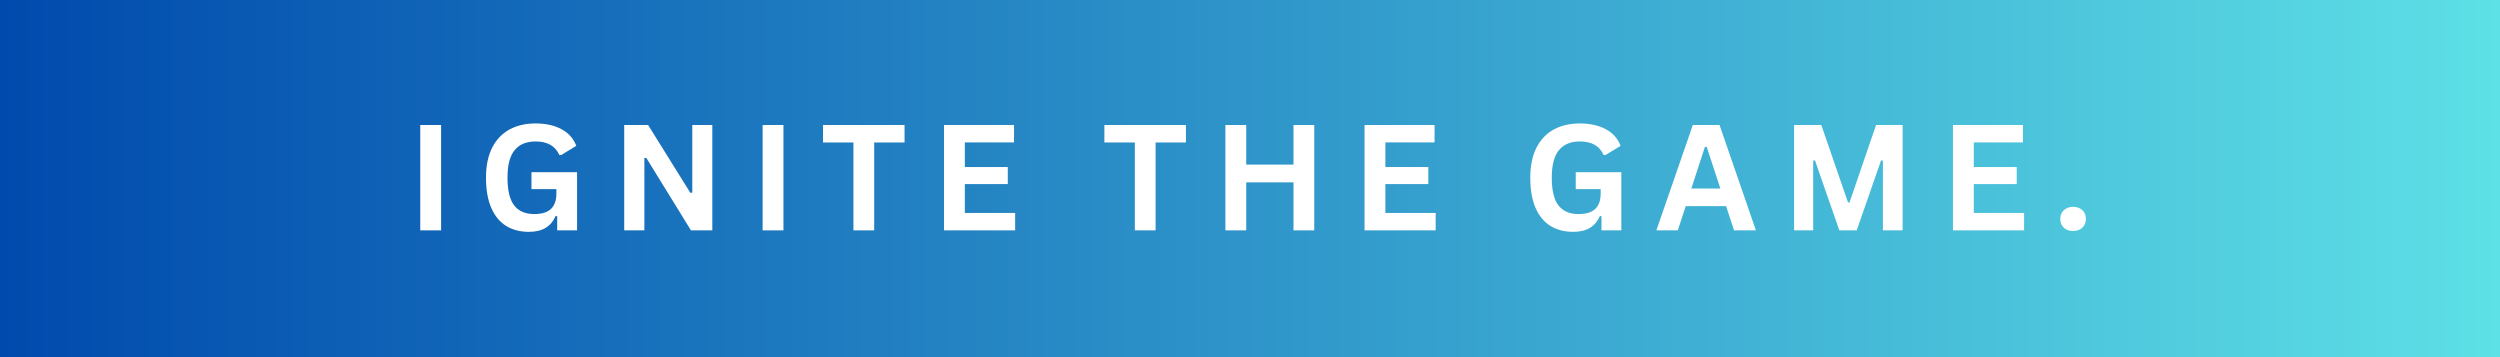 <svg version="1.0" preserveAspectRatio="xMidYMid meet" height="100" viewBox="0 0 525 75" zoomAndPan="magnify" width="700" xmlns:xlink="http://www.w3.org/1999/xlink" xmlns="http://www.w3.org/2000/svg"><defs><g></g><linearGradient id="e338156185" y2="50" gradientUnits="userSpaceOnUse" x2="700" y1="50" gradientTransform="matrix(0.75, 0, 0, 0.75, 0, -0)" x1="0"><stop offset="0" stop-color="rgb(0%, 28.999%, 67.799%)" stop-opacity="1"></stop><stop offset="0.004" stop-color="rgb(0.142%, 29.228%, 67.886%)" stop-opacity="1"></stop><stop offset="0.008" stop-color="rgb(0.284%, 29.459%, 67.975%)" stop-opacity="1"></stop><stop offset="0.012" stop-color="rgb(0.426%, 29.688%, 68.062%)" stop-opacity="1"></stop><stop offset="0.016" stop-color="rgb(0.569%, 29.918%, 68.149%)" stop-opacity="1"></stop><stop offset="0.02" stop-color="rgb(0.711%, 30.147%, 68.236%)" stop-opacity="1"></stop><stop offset="0.023" stop-color="rgb(0.854%, 30.377%, 68.324%)" stop-opacity="1"></stop><stop offset="0.027" stop-color="rgb(0.996%, 30.606%, 68.411%)" stop-opacity="1"></stop><stop offset="0.031" stop-color="rgb(1.14%, 30.836%, 68.5%)" stop-opacity="1"></stop><stop offset="0.035" stop-color="rgb(1.282%, 31.065%, 68.587%)" stop-opacity="1"></stop><stop offset="0.039" stop-color="rgb(1.425%, 31.296%, 68.674%)" stop-opacity="1"></stop><stop offset="0.043" stop-color="rgb(1.567%, 31.525%, 68.761%)" stop-opacity="1"></stop><stop offset="0.047" stop-color="rgb(1.711%, 31.755%, 68.849%)" stop-opacity="1"></stop><stop offset="0.051" stop-color="rgb(1.852%, 31.984%, 68.936%)" stop-opacity="1"></stop><stop offset="0.055" stop-color="rgb(1.996%, 32.214%, 69.025%)" stop-opacity="1"></stop><stop offset="0.059" stop-color="rgb(2.138%, 32.443%, 69.112%)" stop-opacity="1"></stop><stop offset="0.062" stop-color="rgb(2.281%, 32.674%, 69.199%)" stop-opacity="1"></stop><stop offset="0.066" stop-color="rgb(2.423%, 32.903%, 69.286%)" stop-opacity="1"></stop><stop offset="0.07" stop-color="rgb(2.565%, 33.133%, 69.374%)" stop-opacity="1"></stop><stop offset="0.074" stop-color="rgb(2.707%, 33.362%, 69.461%)" stop-opacity="1"></stop><stop offset="0.078" stop-color="rgb(2.85%, 33.592%, 69.55%)" stop-opacity="1"></stop><stop offset="0.082" stop-color="rgb(2.992%, 33.823%, 69.637%)" stop-opacity="1"></stop><stop offset="0.086" stop-color="rgb(3.136%, 34.053%, 69.724%)" stop-opacity="1"></stop><stop offset="0.09" stop-color="rgb(3.278%, 34.282%, 69.81%)" stop-opacity="1"></stop><stop offset="0.094" stop-color="rgb(3.421%, 34.512%, 69.899%)" stop-opacity="1"></stop><stop offset="0.098" stop-color="rgb(3.563%, 34.741%, 69.986%)" stop-opacity="1"></stop><stop offset="0.102" stop-color="rgb(3.706%, 34.972%, 70.074%)" stop-opacity="1"></stop><stop offset="0.105" stop-color="rgb(3.848%, 35.2%, 70.161%)" stop-opacity="1"></stop><stop offset="0.109" stop-color="rgb(3.992%, 35.431%, 70.25%)" stop-opacity="1"></stop><stop offset="0.113" stop-color="rgb(4.134%, 35.66%, 70.337%)" stop-opacity="1"></stop><stop offset="0.117" stop-color="rgb(4.277%, 35.89%, 70.424%)" stop-opacity="1"></stop><stop offset="0.121" stop-color="rgb(4.419%, 36.119%, 70.511%)" stop-opacity="1"></stop><stop offset="0.125" stop-color="rgb(4.562%, 36.349%, 70.599%)" stop-opacity="1"></stop><stop offset="0.129" stop-color="rgb(4.704%, 36.578%, 70.686%)" stop-opacity="1"></stop><stop offset="0.133" stop-color="rgb(4.846%, 36.809%, 70.775%)" stop-opacity="1"></stop><stop offset="0.137" stop-color="rgb(4.988%, 37.038%, 70.862%)" stop-opacity="1"></stop><stop offset="0.141" stop-color="rgb(5.132%, 37.268%, 70.949%)" stop-opacity="1"></stop><stop offset="0.145" stop-color="rgb(5.273%, 37.497%, 71.036%)" stop-opacity="1"></stop><stop offset="0.148" stop-color="rgb(5.417%, 37.727%, 71.124%)" stop-opacity="1"></stop><stop offset="0.152" stop-color="rgb(5.559%, 37.956%, 71.211%)" stop-opacity="1"></stop><stop offset="0.156" stop-color="rgb(5.702%, 38.187%, 71.3%)" stop-opacity="1"></stop><stop offset="0.16" stop-color="rgb(5.844%, 38.416%, 71.387%)" stop-opacity="1"></stop><stop offset="0.164" stop-color="rgb(5.988%, 38.646%, 71.474%)" stop-opacity="1"></stop><stop offset="0.168" stop-color="rgb(6.129%, 38.875%, 71.561%)" stop-opacity="1"></stop><stop offset="0.172" stop-color="rgb(6.273%, 39.105%, 71.649%)" stop-opacity="1"></stop><stop offset="0.176" stop-color="rgb(6.415%, 39.334%, 71.736%)" stop-opacity="1"></stop><stop offset="0.18" stop-color="rgb(6.558%, 39.565%, 71.825%)" stop-opacity="1"></stop><stop offset="0.184" stop-color="rgb(6.7%, 39.793%, 71.912%)" stop-opacity="1"></stop><stop offset="0.188" stop-color="rgb(6.844%, 40.024%, 71.999%)" stop-opacity="1"></stop><stop offset="0.191" stop-color="rgb(6.985%, 40.253%, 72.086%)" stop-opacity="1"></stop><stop offset="0.195" stop-color="rgb(7.127%, 40.483%, 72.174%)" stop-opacity="1"></stop><stop offset="0.199" stop-color="rgb(7.269%, 40.712%, 72.261%)" stop-opacity="1"></stop><stop offset="0.203" stop-color="rgb(7.413%, 40.942%, 72.35%)" stop-opacity="1"></stop><stop offset="0.207" stop-color="rgb(7.555%, 41.171%, 72.437%)" stop-opacity="1"></stop><stop offset="0.211" stop-color="rgb(7.698%, 41.402%, 72.523%)" stop-opacity="1"></stop><stop offset="0.215" stop-color="rgb(7.84%, 41.632%, 72.61%)" stop-opacity="1"></stop><stop offset="0.219" stop-color="rgb(7.983%, 41.862%, 72.699%)" stop-opacity="1"></stop><stop offset="0.223" stop-color="rgb(8.125%, 42.091%, 72.786%)" stop-opacity="1"></stop><stop offset="0.227" stop-color="rgb(8.269%, 42.322%, 72.874%)" stop-opacity="1"></stop><stop offset="0.23" stop-color="rgb(8.411%, 42.551%, 72.961%)" stop-opacity="1"></stop><stop offset="0.234" stop-color="rgb(8.554%, 42.781%, 73.05%)" stop-opacity="1"></stop><stop offset="0.238" stop-color="rgb(8.696%, 43.01%, 73.137%)" stop-opacity="1"></stop><stop offset="0.242" stop-color="rgb(8.839%, 43.24%, 73.224%)" stop-opacity="1"></stop><stop offset="0.246" stop-color="rgb(8.981%, 43.469%, 73.311%)" stop-opacity="1"></stop><stop offset="0.25" stop-color="rgb(9.125%, 43.7%, 73.399%)" stop-opacity="1"></stop><stop offset="0.254" stop-color="rgb(9.267%, 43.929%, 73.486%)" stop-opacity="1"></stop><stop offset="0.258" stop-color="rgb(9.41%, 44.159%, 73.575%)" stop-opacity="1"></stop><stop offset="0.262" stop-color="rgb(9.552%, 44.388%, 73.662%)" stop-opacity="1"></stop><stop offset="0.266" stop-color="rgb(9.694%, 44.618%, 73.749%)" stop-opacity="1"></stop><stop offset="0.27" stop-color="rgb(9.836%, 44.847%, 73.836%)" stop-opacity="1"></stop><stop offset="0.273" stop-color="rgb(9.979%, 45.078%, 73.924%)" stop-opacity="1"></stop><stop offset="0.277" stop-color="rgb(10.121%, 45.306%, 74.011%)" stop-opacity="1"></stop><stop offset="0.281" stop-color="rgb(10.265%, 45.537%, 74.1%)" stop-opacity="1"></stop><stop offset="0.285" stop-color="rgb(10.406%, 45.766%, 74.187%)" stop-opacity="1"></stop><stop offset="0.289" stop-color="rgb(10.55%, 45.996%, 74.274%)" stop-opacity="1"></stop><stop offset="0.293" stop-color="rgb(10.692%, 46.225%, 74.361%)" stop-opacity="1"></stop><stop offset="0.297" stop-color="rgb(10.835%, 46.455%, 74.449%)" stop-opacity="1"></stop><stop offset="0.301" stop-color="rgb(10.977%, 46.684%, 74.536%)" stop-opacity="1"></stop><stop offset="0.305" stop-color="rgb(11.121%, 46.915%, 74.625%)" stop-opacity="1"></stop><stop offset="0.309" stop-color="rgb(11.263%, 47.144%, 74.712%)" stop-opacity="1"></stop><stop offset="0.312" stop-color="rgb(11.406%, 47.374%, 74.799%)" stop-opacity="1"></stop><stop offset="0.316" stop-color="rgb(11.548%, 47.603%, 74.886%)" stop-opacity="1"></stop><stop offset="0.32" stop-color="rgb(11.691%, 47.833%, 74.974%)" stop-opacity="1"></stop><stop offset="0.324" stop-color="rgb(11.833%, 48.062%, 75.061%)" stop-opacity="1"></stop><stop offset="0.328" stop-color="rgb(11.975%, 48.293%, 75.15%)" stop-opacity="1"></stop><stop offset="0.332" stop-color="rgb(12.117%, 48.521%, 75.237%)" stop-opacity="1"></stop><stop offset="0.336" stop-color="rgb(12.26%, 48.752%, 75.323%)" stop-opacity="1"></stop><stop offset="0.34" stop-color="rgb(12.402%, 48.981%, 75.41%)" stop-opacity="1"></stop><stop offset="0.344" stop-color="rgb(12.546%, 49.211%, 75.499%)" stop-opacity="1"></stop><stop offset="0.348" stop-color="rgb(12.688%, 49.44%, 75.586%)" stop-opacity="1"></stop><stop offset="0.352" stop-color="rgb(12.831%, 49.67%, 75.674%)" stop-opacity="1"></stop><stop offset="0.355" stop-color="rgb(12.973%, 49.901%, 75.761%)" stop-opacity="1"></stop><stop offset="0.359" stop-color="rgb(13.116%, 50.131%, 75.85%)" stop-opacity="1"></stop><stop offset="0.363" stop-color="rgb(13.258%, 50.36%, 75.937%)" stop-opacity="1"></stop><stop offset="0.367" stop-color="rgb(13.402%, 50.591%, 76.024%)" stop-opacity="1"></stop><stop offset="0.371" stop-color="rgb(13.544%, 50.819%, 76.111%)" stop-opacity="1"></stop><stop offset="0.375" stop-color="rgb(13.687%, 51.05%, 76.199%)" stop-opacity="1"></stop><stop offset="0.379" stop-color="rgb(13.829%, 51.279%, 76.286%)" stop-opacity="1"></stop><stop offset="0.383" stop-color="rgb(13.972%, 51.509%, 76.375%)" stop-opacity="1"></stop><stop offset="0.387" stop-color="rgb(14.114%, 51.738%, 76.462%)" stop-opacity="1"></stop><stop offset="0.391" stop-color="rgb(14.256%, 51.968%, 76.549%)" stop-opacity="1"></stop><stop offset="0.395" stop-color="rgb(14.398%, 52.197%, 76.636%)" stop-opacity="1"></stop><stop offset="0.398" stop-color="rgb(14.542%, 52.428%, 76.724%)" stop-opacity="1"></stop><stop offset="0.402" stop-color="rgb(14.684%, 52.657%, 76.811%)" stop-opacity="1"></stop><stop offset="0.406" stop-color="rgb(14.827%, 52.887%, 76.9%)" stop-opacity="1"></stop><stop offset="0.41" stop-color="rgb(14.969%, 53.116%, 76.987%)" stop-opacity="1"></stop><stop offset="0.414" stop-color="rgb(15.112%, 53.346%, 77.074%)" stop-opacity="1"></stop><stop offset="0.418" stop-color="rgb(15.254%, 53.575%, 77.161%)" stop-opacity="1"></stop><stop offset="0.422" stop-color="rgb(15.398%, 53.806%, 77.249%)" stop-opacity="1"></stop><stop offset="0.426" stop-color="rgb(15.54%, 54.034%, 77.336%)" stop-opacity="1"></stop><stop offset="0.43" stop-color="rgb(15.683%, 54.265%, 77.425%)" stop-opacity="1"></stop><stop offset="0.434" stop-color="rgb(15.825%, 54.494%, 77.512%)" stop-opacity="1"></stop><stop offset="0.438" stop-color="rgb(15.968%, 54.724%, 77.599%)" stop-opacity="1"></stop><stop offset="0.441" stop-color="rgb(16.11%, 54.953%, 77.686%)" stop-opacity="1"></stop><stop offset="0.445" stop-color="rgb(16.254%, 55.183%, 77.774%)" stop-opacity="1"></stop><stop offset="0.449" stop-color="rgb(16.396%, 55.412%, 77.861%)" stop-opacity="1"></stop><stop offset="0.453" stop-color="rgb(16.539%, 55.643%, 77.95%)" stop-opacity="1"></stop><stop offset="0.457" stop-color="rgb(16.681%, 55.872%, 78.036%)" stop-opacity="1"></stop><stop offset="0.461" stop-color="rgb(16.823%, 56.102%, 78.123%)" stop-opacity="1"></stop><stop offset="0.465" stop-color="rgb(16.965%, 56.331%, 78.21%)" stop-opacity="1"></stop><stop offset="0.469" stop-color="rgb(17.108%, 56.561%, 78.299%)" stop-opacity="1"></stop><stop offset="0.473" stop-color="rgb(17.25%, 56.79%, 78.386%)" stop-opacity="1"></stop><stop offset="0.477" stop-color="rgb(17.393%, 57.021%, 78.474%)" stop-opacity="1"></stop><stop offset="0.48" stop-color="rgb(17.535%, 57.249%, 78.561%)" stop-opacity="1"></stop><stop offset="0.484" stop-color="rgb(17.679%, 57.48%, 78.65%)" stop-opacity="1"></stop><stop offset="0.488" stop-color="rgb(17.821%, 57.709%, 78.737%)" stop-opacity="1"></stop><stop offset="0.492" stop-color="rgb(17.964%, 57.939%, 78.824%)" stop-opacity="1"></stop><stop offset="0.496" stop-color="rgb(18.106%, 58.17%, 78.911%)" stop-opacity="1"></stop><stop offset="0.5" stop-color="rgb(18.25%, 58.4%, 78.999%)" stop-opacity="1"></stop><stop offset="0.504" stop-color="rgb(18.391%, 58.629%, 79.086%)" stop-opacity="1"></stop><stop offset="0.508" stop-color="rgb(18.535%, 58.859%, 79.175%)" stop-opacity="1"></stop><stop offset="0.512" stop-color="rgb(18.677%, 59.088%, 79.262%)" stop-opacity="1"></stop><stop offset="0.516" stop-color="rgb(18.82%, 59.319%, 79.349%)" stop-opacity="1"></stop><stop offset="0.52" stop-color="rgb(18.962%, 59.547%, 79.436%)" stop-opacity="1"></stop><stop offset="0.523" stop-color="rgb(19.104%, 59.778%, 79.524%)" stop-opacity="1"></stop><stop offset="0.527" stop-color="rgb(19.246%, 60.007%, 79.611%)" stop-opacity="1"></stop><stop offset="0.531" stop-color="rgb(19.389%, 60.237%, 79.7%)" stop-opacity="1"></stop><stop offset="0.535" stop-color="rgb(19.531%, 60.466%, 79.787%)" stop-opacity="1"></stop><stop offset="0.539" stop-color="rgb(19.675%, 60.696%, 79.874%)" stop-opacity="1"></stop><stop offset="0.543" stop-color="rgb(19.817%, 60.925%, 79.961%)" stop-opacity="1"></stop><stop offset="0.547" stop-color="rgb(19.96%, 61.156%, 80.049%)" stop-opacity="1"></stop><stop offset="0.551" stop-color="rgb(20.102%, 61.385%, 80.136%)" stop-opacity="1"></stop><stop offset="0.555" stop-color="rgb(20.245%, 61.615%, 80.225%)" stop-opacity="1"></stop><stop offset="0.559" stop-color="rgb(20.387%, 61.844%, 80.312%)" stop-opacity="1"></stop><stop offset="0.562" stop-color="rgb(20.531%, 62.074%, 80.399%)" stop-opacity="1"></stop><stop offset="0.566" stop-color="rgb(20.673%, 62.303%, 80.486%)" stop-opacity="1"></stop><stop offset="0.57" stop-color="rgb(20.816%, 62.534%, 80.574%)" stop-opacity="1"></stop><stop offset="0.574" stop-color="rgb(20.958%, 62.762%, 80.661%)" stop-opacity="1"></stop><stop offset="0.578" stop-color="rgb(21.101%, 62.993%, 80.75%)" stop-opacity="1"></stop><stop offset="0.582" stop-color="rgb(21.243%, 63.222%, 80.836%)" stop-opacity="1"></stop><stop offset="0.586" stop-color="rgb(21.385%, 63.452%, 80.925%)" stop-opacity="1"></stop><stop offset="0.59" stop-color="rgb(21.527%, 63.681%, 81.012%)" stop-opacity="1"></stop><stop offset="0.594" stop-color="rgb(21.671%, 63.911%, 81.099%)" stop-opacity="1"></stop><stop offset="0.598" stop-color="rgb(21.812%, 64.14%, 81.186%)" stop-opacity="1"></stop><stop offset="0.602" stop-color="rgb(21.956%, 64.371%, 81.274%)" stop-opacity="1"></stop><stop offset="0.605" stop-color="rgb(22.098%, 64.6%, 81.361%)" stop-opacity="1"></stop><stop offset="0.609" stop-color="rgb(22.241%, 64.83%, 81.45%)" stop-opacity="1"></stop><stop offset="0.613" stop-color="rgb(22.383%, 65.059%, 81.537%)" stop-opacity="1"></stop><stop offset="0.617" stop-color="rgb(22.527%, 65.289%, 81.624%)" stop-opacity="1"></stop><stop offset="0.621" stop-color="rgb(22.668%, 65.518%, 81.711%)" stop-opacity="1"></stop><stop offset="0.625" stop-color="rgb(22.812%, 65.749%, 81.799%)" stop-opacity="1"></stop><stop offset="0.629" stop-color="rgb(22.954%, 65.977%, 81.886%)" stop-opacity="1"></stop><stop offset="0.633" stop-color="rgb(23.097%, 66.208%, 81.975%)" stop-opacity="1"></stop><stop offset="0.637" stop-color="rgb(23.239%, 66.438%, 82.062%)" stop-opacity="1"></stop><stop offset="0.641" stop-color="rgb(23.383%, 66.669%, 82.149%)" stop-opacity="1"></stop><stop offset="0.645" stop-color="rgb(23.524%, 66.898%, 82.236%)" stop-opacity="1"></stop><stop offset="0.648" stop-color="rgb(23.668%, 67.128%, 82.324%)" stop-opacity="1"></stop><stop offset="0.652" stop-color="rgb(23.81%, 67.357%, 82.411%)" stop-opacity="1"></stop><stop offset="0.656" stop-color="rgb(23.952%, 67.587%, 82.5%)" stop-opacity="1"></stop><stop offset="0.66" stop-color="rgb(24.094%, 67.816%, 82.587%)" stop-opacity="1"></stop><stop offset="0.664" stop-color="rgb(24.237%, 68.047%, 82.674%)" stop-opacity="1"></stop><stop offset="0.668" stop-color="rgb(24.379%, 68.275%, 82.761%)" stop-opacity="1"></stop><stop offset="0.672" stop-color="rgb(24.522%, 68.506%, 82.849%)" stop-opacity="1"></stop><stop offset="0.676" stop-color="rgb(24.664%, 68.735%, 82.936%)" stop-opacity="1"></stop><stop offset="0.68" stop-color="rgb(24.808%, 68.965%, 83.025%)" stop-opacity="1"></stop><stop offset="0.684" stop-color="rgb(24.95%, 69.194%, 83.112%)" stop-opacity="1"></stop><stop offset="0.688" stop-color="rgb(25.093%, 69.424%, 83.199%)" stop-opacity="1"></stop><stop offset="0.691" stop-color="rgb(25.235%, 69.653%, 83.286%)" stop-opacity="1"></stop><stop offset="0.695" stop-color="rgb(25.378%, 69.884%, 83.374%)" stop-opacity="1"></stop><stop offset="0.699" stop-color="rgb(25.52%, 70.113%, 83.461%)" stop-opacity="1"></stop><stop offset="0.703" stop-color="rgb(25.664%, 70.343%, 83.549%)" stop-opacity="1"></stop><stop offset="0.707" stop-color="rgb(25.806%, 70.572%, 83.636%)" stop-opacity="1"></stop><stop offset="0.711" stop-color="rgb(25.949%, 70.802%, 83.725%)" stop-opacity="1"></stop><stop offset="0.715" stop-color="rgb(26.091%, 71.031%, 83.812%)" stop-opacity="1"></stop><stop offset="0.719" stop-color="rgb(26.233%, 71.262%, 83.899%)" stop-opacity="1"></stop><stop offset="0.723" stop-color="rgb(26.375%, 71.49%, 83.986%)" stop-opacity="1"></stop><stop offset="0.727" stop-color="rgb(26.518%, 71.721%, 84.074%)" stop-opacity="1"></stop><stop offset="0.73" stop-color="rgb(26.66%, 71.95%, 84.161%)" stop-opacity="1"></stop><stop offset="0.734" stop-color="rgb(26.804%, 72.18%, 84.25%)" stop-opacity="1"></stop><stop offset="0.738" stop-color="rgb(26.945%, 72.409%, 84.337%)" stop-opacity="1"></stop><stop offset="0.742" stop-color="rgb(27.089%, 72.639%, 84.424%)" stop-opacity="1"></stop><stop offset="0.746" stop-color="rgb(27.231%, 72.868%, 84.511%)" stop-opacity="1"></stop><stop offset="0.75" stop-color="rgb(27.374%, 73.099%, 84.599%)" stop-opacity="1"></stop><stop offset="0.754" stop-color="rgb(27.516%, 73.328%, 84.686%)" stop-opacity="1"></stop><stop offset="0.758" stop-color="rgb(27.66%, 73.558%, 84.775%)" stop-opacity="1"></stop><stop offset="0.762" stop-color="rgb(27.802%, 73.787%, 84.862%)" stop-opacity="1"></stop><stop offset="0.766" stop-color="rgb(27.945%, 74.017%, 84.949%)" stop-opacity="1"></stop><stop offset="0.77" stop-color="rgb(28.087%, 74.246%, 85.036%)" stop-opacity="1"></stop><stop offset="0.773" stop-color="rgb(28.23%, 74.477%, 85.124%)" stop-opacity="1"></stop><stop offset="0.777" stop-color="rgb(28.372%, 74.707%, 85.211%)" stop-opacity="1"></stop><stop offset="0.781" stop-color="rgb(28.514%, 74.937%, 85.3%)" stop-opacity="1"></stop><stop offset="0.785" stop-color="rgb(28.656%, 75.166%, 85.387%)" stop-opacity="1"></stop><stop offset="0.789" stop-color="rgb(28.799%, 75.397%, 85.474%)" stop-opacity="1"></stop><stop offset="0.793" stop-color="rgb(28.941%, 75.626%, 85.561%)" stop-opacity="1"></stop><stop offset="0.797" stop-color="rgb(29.085%, 75.856%, 85.649%)" stop-opacity="1"></stop><stop offset="0.801" stop-color="rgb(29.227%, 76.085%, 85.736%)" stop-opacity="1"></stop><stop offset="0.805" stop-color="rgb(29.37%, 76.315%, 85.825%)" stop-opacity="1"></stop><stop offset="0.809" stop-color="rgb(29.512%, 76.544%, 85.912%)" stop-opacity="1"></stop><stop offset="0.812" stop-color="rgb(29.655%, 76.775%, 85.999%)" stop-opacity="1"></stop><stop offset="0.816" stop-color="rgb(29.797%, 77.003%, 86.086%)" stop-opacity="1"></stop><stop offset="0.82" stop-color="rgb(29.941%, 77.234%, 86.174%)" stop-opacity="1"></stop><stop offset="0.824" stop-color="rgb(30.083%, 77.463%, 86.261%)" stop-opacity="1"></stop><stop offset="0.828" stop-color="rgb(30.226%, 77.693%, 86.349%)" stop-opacity="1"></stop><stop offset="0.832" stop-color="rgb(30.368%, 77.922%, 86.436%)" stop-opacity="1"></stop><stop offset="0.836" stop-color="rgb(30.511%, 78.152%, 86.525%)" stop-opacity="1"></stop><stop offset="0.84" stop-color="rgb(30.653%, 78.381%, 86.612%)" stop-opacity="1"></stop><stop offset="0.844" stop-color="rgb(30.797%, 78.612%, 86.699%)" stop-opacity="1"></stop><stop offset="0.848" stop-color="rgb(30.939%, 78.841%, 86.786%)" stop-opacity="1"></stop><stop offset="0.852" stop-color="rgb(31.081%, 79.071%, 86.874%)" stop-opacity="1"></stop><stop offset="0.855" stop-color="rgb(31.223%, 79.3%, 86.961%)" stop-opacity="1"></stop><stop offset="0.859" stop-color="rgb(31.366%, 79.53%, 87.05%)" stop-opacity="1"></stop><stop offset="0.863" stop-color="rgb(31.508%, 79.759%, 87.137%)" stop-opacity="1"></stop><stop offset="0.867" stop-color="rgb(31.651%, 79.99%, 87.224%)" stop-opacity="1"></stop><stop offset="0.871" stop-color="rgb(31.793%, 80.219%, 87.311%)" stop-opacity="1"></stop><stop offset="0.875" stop-color="rgb(31.937%, 80.449%, 87.399%)" stop-opacity="1"></stop><stop offset="0.879" stop-color="rgb(32.079%, 80.678%, 87.486%)" stop-opacity="1"></stop><stop offset="0.883" stop-color="rgb(32.222%, 80.908%, 87.575%)" stop-opacity="1"></stop><stop offset="0.887" stop-color="rgb(32.364%, 81.137%, 87.662%)" stop-opacity="1"></stop><stop offset="0.891" stop-color="rgb(32.507%, 81.367%, 87.749%)" stop-opacity="1"></stop><stop offset="0.895" stop-color="rgb(32.649%, 81.596%, 87.836%)" stop-opacity="1"></stop><stop offset="0.898" stop-color="rgb(32.793%, 81.827%, 87.924%)" stop-opacity="1"></stop><stop offset="0.902" stop-color="rgb(32.935%, 82.056%, 88.011%)" stop-opacity="1"></stop><stop offset="0.906" stop-color="rgb(33.078%, 82.286%, 88.1%)" stop-opacity="1"></stop><stop offset="0.91" stop-color="rgb(33.22%, 82.515%, 88.187%)" stop-opacity="1"></stop><stop offset="0.914" stop-color="rgb(33.362%, 82.745%, 88.274%)" stop-opacity="1"></stop><stop offset="0.918" stop-color="rgb(33.504%, 82.976%, 88.361%)" stop-opacity="1"></stop><stop offset="0.922" stop-color="rgb(33.647%, 83.206%, 88.449%)" stop-opacity="1"></stop><stop offset="0.926" stop-color="rgb(33.789%, 83.435%, 88.536%)" stop-opacity="1"></stop><stop offset="0.93" stop-color="rgb(33.932%, 83.665%, 88.625%)" stop-opacity="1"></stop><stop offset="0.934" stop-color="rgb(34.074%, 83.894%, 88.712%)" stop-opacity="1"></stop><stop offset="0.938" stop-color="rgb(34.218%, 84.125%, 88.799%)" stop-opacity="1"></stop><stop offset="0.941" stop-color="rgb(34.36%, 84.354%, 88.885%)" stop-opacity="1"></stop><stop offset="0.945" stop-color="rgb(34.503%, 84.584%, 88.974%)" stop-opacity="1"></stop><stop offset="0.949" stop-color="rgb(34.645%, 84.813%, 89.061%)" stop-opacity="1"></stop><stop offset="0.953" stop-color="rgb(34.789%, 85.043%, 89.149%)" stop-opacity="1"></stop><stop offset="0.957" stop-color="rgb(34.93%, 85.272%, 89.236%)" stop-opacity="1"></stop><stop offset="0.961" stop-color="rgb(35.074%, 85.503%, 89.325%)" stop-opacity="1"></stop><stop offset="0.965" stop-color="rgb(35.216%, 85.732%, 89.412%)" stop-opacity="1"></stop><stop offset="0.969" stop-color="rgb(35.359%, 85.962%, 89.499%)" stop-opacity="1"></stop><stop offset="0.973" stop-color="rgb(35.501%, 86.191%, 89.586%)" stop-opacity="1"></stop><stop offset="0.977" stop-color="rgb(35.643%, 86.421%, 89.674%)" stop-opacity="1"></stop><stop offset="0.98" stop-color="rgb(35.785%, 86.65%, 89.761%)" stop-opacity="1"></stop><stop offset="0.984" stop-color="rgb(35.928%, 86.88%, 89.85%)" stop-opacity="1"></stop><stop offset="0.988" stop-color="rgb(36.07%, 87.109%, 89.937%)" stop-opacity="1"></stop><stop offset="0.992" stop-color="rgb(36.214%, 87.34%, 90.024%)" stop-opacity="1"></stop><stop offset="0.996" stop-color="rgb(36.356%, 87.569%, 90.111%)" stop-opacity="1"></stop><stop offset="1" stop-color="rgb(36.499%, 87.799%, 90.199%)" stop-opacity="1"></stop></linearGradient></defs><rect fill-opacity="1" height="90" y="-7.5" fill="#ffffff" width="630" x="-52.5"></rect><rect height="90" y="-7.5" width="630" fill="url(#e338156185)" x="-52.5"></rect><g fill-opacity="1" fill="#ffffff"><g transform="translate(85.379, 48.375)"><g><path d="M 7.25 0 L 2.875 0 L 2.875 -22.125 L 7.25 -22.125 Z M 7.25 0"></path></g></g></g><g fill-opacity="1" fill="#ffffff"><g transform="translate(100.324, 48.375)"><g><path d="M 10.75 0.312 C 8.906 0.312 7.305 -0.102 5.953 -0.938 C 4.609 -1.781 3.566 -3.051 2.828 -4.75 C 2.098 -6.457 1.734 -8.562 1.734 -11.062 C 1.734 -13.582 2.172 -15.691 3.047 -17.391 C 3.93 -19.098 5.148 -20.367 6.703 -21.203 C 8.266 -22.035 10.078 -22.453 12.141 -22.453 C 14.254 -22.453 16.055 -22.055 17.547 -21.266 C 19.047 -20.484 20.098 -19.312 20.703 -17.75 L 17.516 -15.812 L 17.141 -15.828 C 16.68 -16.816 16.039 -17.535 15.219 -17.984 C 14.395 -18.441 13.367 -18.672 12.141 -18.672 C 10.234 -18.672 8.773 -18.066 7.766 -16.859 C 6.754 -15.66 6.25 -13.727 6.25 -11.062 C 6.25 -8.383 6.719 -6.441 7.656 -5.234 C 8.602 -4.023 10.004 -3.422 11.859 -3.422 C 13.453 -3.422 14.625 -3.781 15.375 -4.5 C 16.133 -5.219 16.516 -6.285 16.516 -7.703 L 16.516 -8.656 L 11.281 -8.656 L 11.281 -12.219 L 20.859 -12.219 L 20.859 0 L 16.688 0 L 16.688 -2.969 L 16.359 -3.016 C 15.91 -1.953 15.223 -1.129 14.297 -0.547 C 13.367 0.023 12.188 0.312 10.75 0.312 Z M 10.75 0.312"></path></g></g></g><g fill-opacity="1" fill="#ffffff"><g transform="translate(128.21, 48.375)"><g><path d="M 7.109 0 L 2.875 0 L 2.875 -22.125 L 7.891 -22.125 L 16.766 -7.875 L 17.172 -7.938 L 17.172 -22.125 L 21.375 -22.125 L 21.375 0 L 16.891 0 L 7.5 -15.234 L 7.109 -15.172 Z M 7.109 0"></path></g></g></g><g fill-opacity="1" fill="#ffffff"><g transform="translate(157.276, 48.375)"><g><path d="M 7.25 0 L 2.875 0 L 2.875 -22.125 L 7.25 -22.125 Z M 7.25 0"></path></g></g></g><g fill-opacity="1" fill="#ffffff"><g transform="translate(172.221, 48.375)"><g><path d="M 17.734 -22.125 L 17.734 -18.453 L 11.359 -18.453 L 11.359 0 L 7 0 L 7 -18.453 L 0.609 -18.453 L 0.609 -22.125 Z M 17.734 -22.125"></path></g></g></g><g fill-opacity="1" fill="#ffffff"><g transform="translate(195.369, 48.375)"><g><path d="M 7.25 -9.719 L 7.25 -3.656 L 17.812 -3.656 L 17.812 0 L 2.875 0 L 2.875 -22.125 L 17.578 -22.125 L 17.578 -18.469 L 7.25 -18.469 L 7.25 -13.297 L 16.266 -13.297 L 16.266 -9.719 Z M 7.25 -9.719"></path></g></g></g><g fill-opacity="1" fill="#ffffff"><g transform="translate(219.199, 48.375)"><g></g></g></g><g fill-opacity="1" fill="#ffffff"><g transform="translate(231.314, 48.375)"><g><path d="M 17.734 -22.125 L 17.734 -18.453 L 11.359 -18.453 L 11.359 0 L 7 0 L 7 -18.453 L 0.609 -18.453 L 0.609 -22.125 Z M 17.734 -22.125"></path></g></g></g><g fill-opacity="1" fill="#ffffff"><g transform="translate(254.462, 48.375)"><g><path d="M 17.172 -13.812 L 17.172 -22.125 L 21.531 -22.125 L 21.531 0 L 17.172 0 L 17.172 -10.078 L 7.25 -10.078 L 7.25 0 L 2.875 0 L 2.875 -22.125 L 7.25 -22.125 L 7.25 -13.812 Z M 17.172 -13.812"></path></g></g></g><g fill-opacity="1" fill="#ffffff"><g transform="translate(283.679, 48.375)"><g><path d="M 7.25 -9.719 L 7.25 -3.656 L 17.812 -3.656 L 17.812 0 L 2.875 0 L 2.875 -22.125 L 17.578 -22.125 L 17.578 -18.469 L 7.25 -18.469 L 7.25 -13.297 L 16.266 -13.297 L 16.266 -9.719 Z M 7.25 -9.719"></path></g></g></g><g fill-opacity="1" fill="#ffffff"><g transform="translate(307.509, 48.375)"><g></g></g></g><g fill-opacity="1" fill="#ffffff"><g transform="translate(319.624, 48.375)"><g><path d="M 10.75 0.312 C 8.906 0.312 7.305 -0.102 5.953 -0.938 C 4.609 -1.781 3.566 -3.051 2.828 -4.75 C 2.098 -6.457 1.734 -8.562 1.734 -11.062 C 1.734 -13.582 2.172 -15.691 3.047 -17.391 C 3.93 -19.098 5.148 -20.367 6.703 -21.203 C 8.266 -22.035 10.078 -22.453 12.141 -22.453 C 14.254 -22.453 16.055 -22.055 17.547 -21.266 C 19.047 -20.484 20.098 -19.312 20.703 -17.75 L 17.516 -15.812 L 17.141 -15.828 C 16.68 -16.816 16.039 -17.535 15.219 -17.984 C 14.395 -18.441 13.367 -18.672 12.141 -18.672 C 10.234 -18.672 8.773 -18.066 7.766 -16.859 C 6.754 -15.66 6.25 -13.727 6.25 -11.062 C 6.25 -8.383 6.719 -6.441 7.656 -5.234 C 8.602 -4.023 10.004 -3.422 11.859 -3.422 C 13.453 -3.422 14.625 -3.781 15.375 -4.5 C 16.133 -5.219 16.516 -6.285 16.516 -7.703 L 16.516 -8.656 L 11.281 -8.656 L 11.281 -12.219 L 20.859 -12.219 L 20.859 0 L 16.688 0 L 16.688 -2.969 L 16.359 -3.016 C 15.91 -1.953 15.223 -1.129 14.297 -0.547 C 13.367 0.023 12.188 0.312 10.75 0.312 Z M 10.75 0.312"></path></g></g></g><g fill-opacity="1" fill="#ffffff"><g transform="translate(347.509, 48.375)"><g><path d="M 21.234 0 L 16.641 0 L 14.969 -5.094 L 6.5 -5.094 L 4.828 0 L 0.328 0 L 7.984 -22.125 L 13.594 -22.125 Z M 10.516 -17.516 L 7.672 -8.781 L 13.766 -8.781 L 10.906 -17.516 Z M 10.516 -17.516"></path></g></g></g><g fill-opacity="1" fill="#ffffff"><g transform="translate(373.881, 48.375)"><g><path d="M 6.891 0 L 2.875 0 L 2.875 -22.125 L 8.594 -22.125 L 14.203 -5.859 L 14.516 -5.859 L 20.094 -22.125 L 25.672 -22.125 L 25.672 0 L 21.531 0 L 21.531 -14.625 L 21.141 -14.688 L 16.031 0 L 12.375 0 L 7.266 -14.688 L 6.891 -14.625 Z M 6.891 0"></path></g></g></g><g fill-opacity="1" fill="#ffffff"><g transform="translate(407.246, 48.375)"><g><path d="M 7.25 -9.719 L 7.25 -3.656 L 17.812 -3.656 L 17.812 0 L 2.875 0 L 2.875 -22.125 L 17.578 -22.125 L 17.578 -18.469 L 7.25 -18.469 L 7.25 -13.297 L 16.266 -13.297 L 16.266 -9.719 Z M 7.25 -9.719"></path></g></g></g><g fill-opacity="1" fill="#ffffff"><g transform="translate(431.075, 48.375)"><g><path d="M 4.266 0.141 C 3.734 0.141 3.258 0.031 2.844 -0.188 C 2.438 -0.406 2.125 -0.707 1.906 -1.094 C 1.695 -1.477 1.594 -1.91 1.594 -2.391 C 1.594 -2.879 1.695 -3.312 1.906 -3.688 C 2.125 -4.07 2.438 -4.375 2.844 -4.594 C 3.258 -4.82 3.734 -4.938 4.266 -4.938 C 4.816 -4.938 5.297 -4.828 5.703 -4.609 C 6.109 -4.391 6.422 -4.086 6.641 -3.703 C 6.859 -3.328 6.969 -2.895 6.969 -2.406 C 6.969 -1.664 6.723 -1.055 6.234 -0.578 C 5.742 -0.098 5.086 0.141 4.266 0.141 Z M 4.266 0.141"></path></g></g></g></svg>